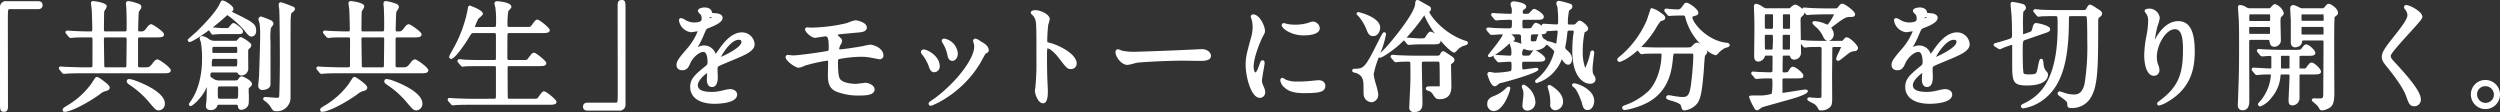 <svg id="グループ_6256" data-name="グループ 6256" xmlns="http://www.w3.org/2000/svg" xmlns:xlink="http://www.w3.org/1999/xlink" width="689.838" height="30.916" viewBox="0 0 689.838 30.916">
  <rect x="0" y="0" width="689.838" height="30.916" fill="#333333" stroke="none"/>
  <defs>
    <clipPath id="clip-path">
      <rect id="長方形_3427" data-name="長方形 3427" width="689.838" height="30.916" fill="none"/>
    </clipPath>
  </defs>
  <g id="グループ_6255" data-name="グループ 6255" clip-path="url(#clip-path)">
    <path id="パス_336981" data-name="パス 336981" d="M10.438.325H1.8A1.611,1.611,0,0,0,0,2.062V28.3c0,1.959,0,2.55,1.118,2.55C2.2,30.85,2.2,29.839,2.2,29.407c0-1.623-.008-6.316-.015-11.119C2.177,13.255,2.168,8.1,2.168,6.234c0-3.706.028-3.706.48-3.706h7.79c1.086,0,1.314-.608,1.314-1.118,0-.495-.228-1.085-1.314-1.085" fill="#fff"/>
    <path id="パス_336982" data-name="パス 336982" d="M37.1,22.15a6.857,6.857,0,0,0-1.463-.347.611.611,0,0,0-.661.629c0,.432.288.634.919,1.076a25.245,25.245,0,0,1,5.434,4.919c1.462,1.722,1.725,2.033,2.521,2.033a1.787,1.787,0,0,0,1.64-1.9c0-3.584-8.312-6.385-8.39-6.41" fill="#fff"/>
    <path id="パス_336983" data-name="パス 336983" d="M29.369,22.959c-.021-.019-2.115-1.78-2.674-1.733a.938.938,0,0,0-.6.518c-.193.27-.43.639-.627.947-.136.212-.252.394-.319.487a22.52,22.52,0,0,1-5.975,5.561c-1.71,1.019-1.89,1.125-1.89,1.614a.475.475,0,0,0,.531.5c1.811,0,6.627-2.583,9.819-4.9a3.519,3.519,0,0,1,1.418-.781l.113-.031c.468-.131,1.109-.31,1.109-.978,0-.245-.153-.544-.9-1.2" fill="#fff"/>
    <path id="パス_336984" data-name="パス 336984" d="M43.461,16.393c-.428,0-.746.251-1.368,1.08-.792,1.1-1.127,1.1-2.119,1.1H38.539c-.4,0-.447-.123-.447-.61v-7.1c0-.428.089-.545.415-.545h4.6c1.207,0,2.161,0,2.161-.856,0-.716-3.147-2.781-3.5-2.781-.449,0-.79.28-1.4,1.141-.63.848-.928.848-1.471.848-.774,0-.774,0-.774-.415,0-.71.1-4.583.177-4.934a4.985,4.985,0,0,1,.269-.449c.316-.494.435-.7.435-.907,0-.745-.729-.943-1.065-1.034A11.012,11.012,0,0,0,35.378.293c-.1,0-.628.035-.628.726,0,.093.028.354.056.6.02.18.041.35.043.431.031.612.1,3.051.1,3.4,0,2.5-.021,2.879-.027,2.932a.391.391,0,0,1-.42.285h-5.41c-.356,0-.414-.095-.414-.675,0-.831.036-4.516.08-4.807A3.917,3.917,0,0,1,29,2.742a2.373,2.373,0,0,0,.453-1.006c0-1.085-3.687-1.443-3.724-1.443A.572.572,0,0,0,25.1.921c0,.109.067.654.2,1.606.063.623.161,4.562.161,5.467,0,.6-.046.675-.414.675h-.815c-.932,0-2.881-.067-4.172-.13-.114,0-.437-.026-.749-.05s-.619-.048-.718-.048a.478.478,0,0,0-.53.466.557.557,0,0,0,.172.386l.7.846.083.087a.661.661,0,0,0,.519.254c.055,0,.221-.017.387-.035.125-.015.251-.029.342-.033.6-.066,1.771-.095,3.8-.095h.979c.407,0,.478.1.478.676,0,4.152-.01,6.973-.011,7.11a.393.393,0,0,0-.02.1c-.013.23-.088.372-.416.372H22.635c-.931,0-2.618-.062-3.735-.1l-.731-.026c-.113,0-.428-.026-.731-.05s-.6-.048-.7-.048a.467.467,0,0,0-.5.466.681.681,0,0,0,.223.482l.619.75c.006.007.077.082.084.088a.661.661,0,0,0,.518.253c.054,0,.22-.017.387-.035.125-.015.251-.029.333-.032,1.124-.1,3.341-.1,4.071-.1h22.49c1.207,0,2.16,0,2.16-.856,0-.735-3.154-2.976-3.66-2.976M29.088,10.317H34.5c.385,0,.447.095.447.676,0,.533-.016,2.032-.033,3.494-.016,1.395-.032,2.758-.032,3.22,0,.84-.072.87-.415.87H29.186c-.364,0-.414-.116-.414-.545,0-.145-.014-1-.031-2.074-.029-1.831-.067-4.312-.067-5.031,0-.519.061-.61.414-.61" fill="#fff"/>
    <path id="パス_336985" data-name="パス 336985" d="M66.738,21.054c-.439,0-.735.372-.984.766-.222.333-.32.375-.873.375h-4.27a2.931,2.931,0,0,1-1.262-.2c-1.3-.776-1.3-.808-1.3-1.058,0-.936.142-.936.675-.936h6.257a1.045,1.045,0,0,1,.544.077c.3.471.5.739,1.054.739a1.9,1.9,0,0,0,1.932-1.836c0-.23-.005-.682-.01-1.23-.013-1.234-.034-3.441,0-4.037l.1-.105a4.591,4.591,0,0,1,.382-.375,1.144,1.144,0,0,0,.377-.8c0-.7-2.611-2.194-2.91-2.194s-.543.255-.988.8a1.513,1.513,0,0,0-.11.14,1.328,1.328,0,0,1-.628.074H59.308a2.729,2.729,0,0,1-1.874-.622,3.791,3.791,0,0,0-1.678-.681c-.63,0-.662.469-.662.562a3.138,3.138,0,0,0,.223.818c.051.148.1.28.114.346a26.769,26.769,0,0,1,.315,4.963c0,1.547-.211,6.911-2.925,10.983-.23.329-.626.921-.626.921a.394.394,0,0,0-.067.221.477.477,0,0,0,.466.5c.569,0,2.753-2.057,3.9-4.088.082-.151.279-.58.485-1.033.02-.041.039-.085.06-.13,0,.168.006.361.006.581q0,1.807-.065,2.966c0,.127-.043.477-.082.815-.042.354-.081.7-.081.815,0,.978.715,1.183,1.314,1.183A1.773,1.773,0,0,0,60,29.072c.067-.16.074-.177.674-.177h4.335c.583,0,.6.133.616.293.062.467.147,1.108.98,1.108a2.249,2.249,0,0,0,1.734-.96c.33-.491.33-.791.33-3.122l-.006-.137a10.637,10.637,0,0,1-.018-1.734,6.085,6.085,0,0,1,.513-.45.924.924,0,0,0,.357-.744c0-1-2.565-2.095-2.78-2.095m-1.019,3.757c0,2.436,0,2.436-.707,2.436H60.774c-.674,0-.674,0-.674-1.849,0-1.555,0-1.555.674-1.555h4.27c.675,0,.675,0,.675.968m-6.607-8.563h5.866c.481,0,.481.048.481.513a5.243,5.243,0,0,1-.1,1.515c-.016.013-.088.04-.386.04H58.916c-.479,0-.479-.017-.479-.317,0-1.751.117-1.751.675-1.751m5.8-1.647h-5.8c-.512,0-.512,0-.512-.447,0-1.23,0-1.23.512-1.23h5.866a3.132,3.132,0,0,1,.422.017,4.216,4.216,0,0,1,.059,1.05c0,.61,0,.61-.545.61" fill="#fff"/>
    <path id="パス_336986" data-name="パス 336986" d="M74.634,23.382c.023-.263.017-4.279.007-9.106l0-2.7a20.537,20.537,0,0,1,.094-3.812,3.505,3.505,0,0,1,.208-.293c.356-.483.513-.718.513-.946a1.186,1.186,0,0,0-.614-.879,23.06,23.06,0,0,0-2.786-1.086.711.711,0,0,0-.71.607c-.07.172-.027.307.266,1.224a21.579,21.579,0,0,1,.174,3.23c0,2.248-.121,5.883-.218,8.8l-.075,2.246c0,.2-.052.782-.106,1.387-.062.706-.122,1.373-.122,1.644a1.058,1.058,0,0,0,1.184,1.117c1,0,2.111-.452,2.19-1.439" fill="#fff"/>
    <path id="パス_336987" data-name="パス 336987" d="M64.944,3.732c-.511-.253-.807-.415-.979-.519A.889.889,0,0,0,64.4,2.42c0-.892-2.485-2.291-2.909-2.291S60.954.373,60.7.9l-.126.266c-1.126,2.345-4.7,5.968-6.18,7.419-.188.188-.864.782-1.458,1.3-1.137,1-1.137,1-1.137,1.2a.527.527,0,0,0,.563.5c.479,0,2.7-1.315,5.309-3.247.017.03.038.063.06.1l.536.814a.613.613,0,0,0,.516.312,2.665,2.665,0,0,0,.471-.07C59.674,9.463,60.7,9.4,61.1,9.4h4.3c1.125,0,1.639,0,1.639-.76,0-.8-2.241-2.29-2.584-2.29-.3,0-.536.251-1.092.916-.136.161-.321.383-.415.472a4.513,4.513,0,0,1-.514.013H61.393c-.282,0-1.248-.076-2.024-.136-.242-.02-.473-.037-.671-.052,1.231-.952,2.511-2.014,3.707-3.118.248-.217.319-.26.356-.269a29.119,29.119,0,0,1,4.507,4.025c1.28,1.661,1.6,1.882,2.175,1.882.464,0,1.248-.352,1.248-1.67a3.226,3.226,0,0,0-.071-.592c-.2-1.11-.706-1.708-5.676-4.094" fill="#fff"/>
    <path id="パス_336988" data-name="パス 336988" d="M80.28,1.607A24.587,24.587,0,0,0,77.527.619a.587.587,0,0,0-.553.319c-.108.216-.074.549.031,1.258a4.543,4.543,0,0,1,.057.469c.129,3.2.162,10.854.162,14.455,0,4.085-.131,9.063-.192,9.475-.026.242-.072.391-.679.391-.321,0-1.7-.113-2.437-.174-.383-.031-.66-.054-.692-.054-.578,0-.6.448-.6.5,0,.329.205.458.592.706a5.692,5.692,0,0,1,1.548,1.68c.488.834.695,1.046,1.453,1.046a3.744,3.744,0,0,0,3.954-3.758V13.73c0-2.222,0-7.424.033-8.441,0-.271.129-1.479.154-1.6a2.724,2.724,0,0,1,.271-.233c.463-.378.749-.626.749-.943,0-.517-.313-.63-1.1-.911" fill="#fff"/>
    <path id="パス_336989" data-name="パス 336989" d="M114.525,16.393c-.427,0-.745.251-1.368,1.08-.792,1.1-1.126,1.1-2.118,1.1H109.6c-.4,0-.446-.123-.446-.61v-7.1c0-.428.089-.545.414-.545h4.6c1.207,0,2.16,0,2.16-.856,0-.716-3.146-2.781-3.5-2.781-.45,0-.791.28-1.4,1.141-.63.848-.928.848-1.471.848-.774,0-.774,0-.774-.415,0-.725.1-4.573.178-4.934a4.928,4.928,0,0,1,.268-.449c.316-.494.435-.7.435-.907,0-.745-.729-.943-1.065-1.034a10.987,10.987,0,0,0-2.562-.637c-.1,0-.629.035-.629.726,0,.093.028.354.056.6.02.18.041.35.043.432.031.593.1,3.038.1,3.4,0,2.506-.02,2.881-.026,2.931a.392.392,0,0,1-.421.286h-5.41c-.356,0-.414-.095-.414-.675,0-.9.038-4.525.08-4.807a3.916,3.916,0,0,1,.248-.445,2.38,2.38,0,0,0,.454-1.006c0-1.085-3.688-1.443-3.725-1.443a.572.572,0,0,0-.628.628c0,.19.2,1.605.2,1.6.063.636.16,4.57.16,5.469,0,.6-.046.675-.414.675H95.3c-.933,0-2.882-.067-4.172-.13-.115,0-.44-.026-.752-.05s-.617-.048-.715-.048a.478.478,0,0,0-.531.466.554.554,0,0,0,.174.387l.7.845c0,.007.074.078.081.085a.664.664,0,0,0,.521.256c.055,0,.221-.017.386-.035.126-.015.251-.029.342-.033.6-.066,1.772-.095,3.8-.095h.979c.408,0,.479.1.479.676,0,4.152-.01,6.973-.011,7.11a.385.385,0,0,0-.02.1c-.013.23-.088.373-.416.373H93.7c-.931,0-2.617-.062-3.733-.1l-.732-.026c-.113,0-.429-.026-.732-.05s-.6-.048-.7-.048a.467.467,0,0,0-.5.466.687.687,0,0,0,.222.482l.619.75c.006.007.076.081.083.087a.663.663,0,0,0,.52.254c.054,0,.22-.017.386-.035.125-.015.251-.029.333-.032,1.123-.1,3.265-.1,4.072-.1h22.489c1.207,0,2.16,0,2.16-.856,0-.735-3.154-2.976-3.66-2.976m-14.373-6.076h5.41c.385,0,.447.095.447.676,0,.533-.016,2.032-.033,3.494-.015,1.395-.031,2.758-.031,3.22,0,.84-.072.87-.415.87h-5.28c-.364,0-.414-.116-.414-.545,0-.145-.014-1-.031-2.074-.029-1.831-.067-4.312-.067-5.031,0-.519.061-.61.414-.61" fill="#fff"/>
    <path id="パス_336990" data-name="パス 336990" d="M108.166,22.15A6.887,6.887,0,0,0,106.7,21.8a.611.611,0,0,0-.66.629c0,.433.289.635.919,1.076a25.277,25.277,0,0,1,5.434,4.919c1.462,1.722,1.725,2.033,2.521,2.033a1.787,1.787,0,0,0,1.64-1.9c0-3.584-8.312-6.385-8.391-6.41" fill="#fff"/>
    <path id="パス_336991" data-name="パス 336991" d="M100.438,22.962c-.021-.018-2.1-1.774-2.679-1.736a.926.926,0,0,0-.6.518c-.2.274-.441.653-.639.964-.133.2-.244.38-.307.47a22.547,22.547,0,0,1-5.976,5.56c-1.71,1.02-1.89,1.126-1.89,1.615a.475.475,0,0,0,.532.5c1.81,0,6.626-2.583,9.817-4.9a3.513,3.513,0,0,1,1.418-.781c.007,0,.108-.03.116-.031.467-.131,1.109-.311,1.109-.978,0-.245-.153-.543-.9-1.2" fill="#fff"/>
    <path id="パス_336992" data-name="パス 336992" d="M150.189,25.194c-.476,0-.634.216-1.509,1.412l-.177.245c-.3.4-.3.4-1.769.4H140.77c-.588,0-.616-.107-.646-.2-.03-.345-.061-7.041-.061-8.1,0-.655,0-.708.643-.708h7.886c1.159,0,2.159,0,2.159-.824,0-.593-2.872-2.877-3.364-2.877s-.632.185-1.729,1.637c-.271.384-.271.384-1.76.384h-3.226c-.624,0-.675,0-.675-1,0-5.395.043-6.121.049-6.178.065-.225.16-.267.593-.267h8.931c1.141,0,2.128,0,2.128-.824,0-.593-2.872-2.877-3.367-2.877s-.634.187-1.685,1.624c-.3.4-.3.4-1.77.4h-4.2c-.642,0-.642-.032-.642-.838a21.641,21.641,0,0,1,.23-3.536c.038-.052.125-.141.222-.245.433-.46.623-.687.623-.946,0-1.329-3.881-1.541-3.92-1.541-.722,0-.759.525-.759.629a3.82,3.82,0,0,0,.187.818c.037.135.072.25.076.269l.015.132a28.756,28.756,0,0,1,.179,3.637c0,1.621,0,1.621-.612,1.621h-4.822c-.144,0-.383,0-.416,0A14.138,14.138,0,0,1,132,5.164a4.465,4.465,0,0,1,.345-.3c.629-.523.9-.786.9-1.105,0-.972-3.556-2.226-3.592-2.226-.485,0-.542.555-.593,1.037a36.212,36.212,0,0,1-4.254,11.325c-.866,1.541-.866,1.683-.866,1.76a.554.554,0,0,0,.562.6c.967,0,3.652-3.82,4.875-5.867.756-1.271.756-1.271,1.545-1.271H136.3c.4,0,.506.091.545.448v6.387c0,.518,0,.611-.579.611h-3.616c-1.453,0-2.785-.029-4.41-.094-.231-.032-1.237-.134-1.49-.134a.493.493,0,0,0-.53.5.558.558,0,0,0,.154.36c0,.007.069.091.075.1l.647.746a.732.732,0,0,0,.6.369,4.264,4.264,0,0,0,.684-.1c.073,0,.188,0,.36-.011.515-.018,1.582-.055,3.747-.055H136.3c.545,0,.545.23.545.382v7.856c0,.772-.116.772-.676.772H129.95c-1.313,0-2.467-.048-3.8-.1l-.661-.027c-.113,0-.429-.026-.733-.051s-.6-.048-.7-.048c-.49,0-.529.357-.529.466a.7.7,0,0,0,.229.492l.632.725a.727.727,0,0,0,.582.358c.073,0,.238-.018.4-.036.128-.014.258-.03.359-.033.26-.028,1.178-.095,4.062-.095h21.642c1.142,0,2.127,0,2.127-.824,0-.593-2.873-2.877-3.366-2.877M126.7,16.945Z" fill="#fff"/>
    <path id="パス_336993" data-name="パス 336993" d="M171.512,0c-1.086,0-1.086,1.012-1.086,1.443,0,1.623.009,6.317.017,11.12.007,5.033.016,10.185.016,12.053,0,3.707-.026,3.707-.479,3.707h-7.79c-1.085,0-1.313.608-1.313,1.117s.228,1.085,1.313,1.085h8.636a1.6,1.6,0,0,0,1.77-1.737V2.551C172.6.592,172.6,0,171.512,0" fill="#fff"/>
    <path id="パス_336994" data-name="パス 336994" d="M204.76,8.93c-3.034,0-5.271,3.121-6.368,4.653-.117.187-.591.849-.922,1.28l-.035-.087a3.339,3.339,0,0,0-3.138-2.228,3.461,3.461,0,0,0-1.433.3c-.091.041-.207.088-.323.133a25.119,25.119,0,0,0,1.7-3.422c.68-1.573.687-1.576,1.1-1.739,1.711-.669,4.055-1.586,4.055-2.917,0-1.023-1.489-1.245-1.834-1.245h0a8.951,8.951,0,0,1-1.083-.118.43.43,0,0,1-.015-.107c-.076-.835-.885-1.375-2.061-1.375-.489,0-1.834.219-1.834.922,0,.275.224.518.622.922.1.1.186.185.209.213a2.206,2.206,0,0,1,.212.951c0,.557,0,1.132-2.272,1.132a4.811,4.811,0,0,1-1.973-.544c-.047-.024-.134-.074-.242-.135a3.033,3.033,0,0,0-1.175-.527.572.572,0,0,0-.6.629,3.842,3.842,0,0,0,3.3,3.268,8.887,8.887,0,0,0,1-.131c.29-.046.636-.1.868-.118a17.085,17.085,0,0,1-2.624,4.411l-.109.127c-2.205,2.56-3.118,3.62-3.118,4.73,0,.937.6,1.475,1.639,1.475,1.316,0,1.765-1.017,2.127-1.838.8-1.839,2.58-3.214,3.642-3.214,1.012,0,1.164,1.812,1.164,2.892a1,1,0,0,1-.341.83c-2.963,2.4-4.45,3.6-4.45,5.917,0,2.924,2.513,4.67,6.723,4.67,1.041,0,6.235-.123,6.235-2.552,0-.99-1.005-1.508-2-1.508a14.474,14.474,0,0,0-2,.378c-.452.1-.851.189-1.041.216a9.659,9.659,0,0,1-2.007.188c-2.525,0-3.805-.621-3.805-1.848,0-1.355,1.934-2.94,2.582-3.372l-.007.114c-.027.47-.085,1.443-.085,1.694,0,1.291.529,2.062,1.412,2.062.733,0,1.606-.482,1.606-2.78,0-.148-.017-.571-.033-.993s-.032-.818-.032-.962c0-.659.032-.821.362-1.027.382-.234,2.351-1.045,3.655-1.583.615-.253,1.133-.467,1.382-.576l.172-.075c2.186-.951,4.664-2.029,4.664-3.779a3.475,3.475,0,0,0-3.465-3.3m-.912,2.04c.491,0,.74.195.74.577,0,1.45-4.055,3.471-5.661,4.155.661-1.334,2.91-4.732,4.921-4.732M195.76,5.061a1.017,1.017,0,0,1,.135-.349,2.991,2.991,0,0,1,.582.063,5.4,5.4,0,0,1-.717.286" fill="#fff"/>
    <path id="パス_336995" data-name="パス 336995" d="M240.162,12.319a11.681,11.681,0,0,0-1.671.313l-.4.086c-.958.192-5.4.9-6.246.9-.284,0-.284-.062-.284-.186a3.976,3.976,0,0,1,.179-.639,4.03,4.03,0,0,1,.2-.418,2.909,2.909,0,0,0,.432-1.094c0-.419-.236-.635-.661-1.028l-.127-.119a2.728,2.728,0,0,1-.453-.524c.014-.017.064-.072.064-.072.235-.074,1.982-.236,4.4-.458l1.134-.106c.978-.077,2.455-.193,2.455-1.377,0-1.517-2.843-2-3.1-2a7.551,7.551,0,0,0-1.764.528c-.378.138-.715.262-.861.3l-.224.05a44.988,44.988,0,0,1-9.763,1.147c-.043,0-.127-.013-.223-.025a2.139,2.139,0,0,0-.594-.04.535.535,0,0,0-.5.53c0,.877,1.873,2.357,2.747,2.357.036,0,.375-.05.82-.12.667-.107,1.909-.3,2.114-.3.775,0,.838,1.5.838,3.315,0,.645-.1.667-.493.749-1.608.321-7.9,1.2-9.341,1.2-.118,0-.471-.037-.795-.071-.308-.032-.592-.06-.672-.06a.584.584,0,0,0-.6.6c0,1.051,2.7,2.943,3.627,2.943a6.008,6.008,0,0,0,1.55-.512l.246-.1a43.845,43.845,0,0,1,6.026-1.346c.225,0,.284,0,.284.414,0,.372-.029,1.774-.048,2.69-.009.452-.017.788-.017.831,0,2.305.4,3.8,2.43,4.638a16.721,16.721,0,0,0,6.38,1.042c1.221,0,4.083,0,4.083-1.672,0-1.137-1.611-1.835-2.487-1.835-.2,0-.652.056-1.371.147-.551.069-1.175.147-1.366.147-.785,0-3.228-.2-4.117-1.121-.322-.322-.763-.763-.763-4.768,0-.65.05-.862.218-.939a33.61,33.61,0,0,1,6.03-.649,14.935,14.935,0,0,1,2.7.221c.141.024.482.09.866.164,1.249.243,1.562.3,1.677.3a1.013,1.013,0,0,0,1.053-.986c0-2.248-2.986-3.041-3.627-3.041" fill="#fff"/>
    <path id="パス_336996" data-name="パス 336996" d="M260.246,12.116a9.874,9.874,0,0,1,1.169,2.987c.089.509.3,1.7,1.372,1.7.846,0,1.508-.906,1.508-2.062a4.524,4.524,0,0,0-3.647-4.076.743.743,0,0,0-.6.145.538.538,0,0,0-.2.41,1.7,1.7,0,0,0,.322.756Z" fill="#fff"/>
    <path id="パス_336997" data-name="パス 336997" d="M257.8,19.933a1.58,1.58,0,0,0,1.508-1.639c0-2.9-3.471-4.637-4.377-4.637a.734.734,0,0,0-.824.693,1.19,1.19,0,0,0,.315.673,11.328,11.328,0,0,1,1.834,3.2c.23.722.545,1.712,1.544,1.712" fill="#fff"/>
    <path id="パス_336998" data-name="パス 336998" d="M270.809,11.526c-.052-.029-.143-.089-.256-.162a3.487,3.487,0,0,0-1.41-.707.623.623,0,0,0-.629.629,1.246,1.246,0,0,0,.071.358.387.387,0,0,0,.026.088,2.887,2.887,0,0,1,.2,1.248c0,2.8-4.052,8.916-10.6,13.928-.083.063-.267.189-.487.339-1.325.9-1.493,1.055-1.493,1.345a.611.611,0,0,0,.6.6c.448,0,8.523-3.257,13.606-11.7.077-.125.229-.4.412-.738.317-.58.976-1.785,1.113-1.929l.2-.118c.408-.235.677-.39.677-.847,0-1.227-1.565-2.1-2.025-2.334" fill="#fff"/>
    <path id="パス_336999" data-name="パス 336999" d="M289.742,11.843c-.77-.187-.77-.187-.77-.654a42.149,42.149,0,0,1,.285-4.439,5.769,5.769,0,0,0,.4-1.461c0-1.36-2.6-2.486-3.921-2.486-.563,0-1.249.113-1.309.648a.385.385,0,0,0,.04.224l.065.131a.392.392,0,0,0,.084.113,3.228,3.228,0,0,1,1.007,1.348c.365.974.365,2.146.365,11.266a66.838,66.838,0,0,1-.293,7.556c0,.069-.032.243-.06.417-.038.231-.071.461-.071.534,0,.891.875,3.464,2.227,3.464s1.345-2.359,1.345-3.366c0-.5-.034-1.326-.067-1.68-.127-2.867-.161-4.608-.161-8.1A12.353,12.353,0,0,1,289,13.35c.777.039,2.169,1.347,3.127,2.613,2.2,2.857,2.38,3.09,3.388,3.09a1.505,1.505,0,0,0,1.574-1.542c0-2.759-5.326-5.2-7.346-5.668" fill="#fff"/>
    <path id="パス_337000" data-name="パス 337000" d="M331.471,13.559c-.084,0-.216.008-.354.017s-.279.016-.384.016c-4.745.26-16.117.684-17.188.684a15.751,15.751,0,0,1-3.893-.285c-.069-.017-.213-.078-.372-.141a2.682,2.682,0,0,0-.82-.259.718.718,0,0,0-.661.791c0,1.3,1.631,3.53,3.3,3.53a10.513,10.513,0,0,0,1.76-.383c.376-.1.706-.186.865-.212.675-.141,8.027-.578,12.661-.578.314,0,1.231.014,2.183.03,1.025.018,2.089.035,2.478.035,1.085,0,3.106,0,3.106-1.411,0-.476-.494-1.834-2.682-1.834" fill="#fff"/>
    <path id="パス_337001" data-name="パス 337001" d="M359.767,9.764c1.325,0,4.409-.195,4.409-2a2.008,2.008,0,0,0-1.73-1.8c-.422-.04-.6.024-1.575.38a12.7,12.7,0,0,1-3.451.466,10.708,10.708,0,0,1-2.127-.185c-.188-.044-.37-.093-.521-.135a1.987,1.987,0,0,0-.481-.1.571.571,0,0,0-.628.563c0,.812,2.433,2.813,6.1,2.813" fill="#fff"/>
    <path id="パス_337002" data-name="パス 337002" d="M363.809,22.13c-.069,0-.72.061-1.4.125-.624.06-1.275.121-1.516.139a27.089,27.089,0,0,1-2.787.094,7.737,7.737,0,0,1-3.307-.51c-.039-.021-.109-.069-.191-.123-.4-.267-.583-.376-.772-.376-.057,0-.563.02-.563.725a3.122,3.122,0,0,0,1.135,1.92c.771.735,2.078,1.577,5.36,1.577,4.385,0,5.941-.311,5.941-2.062,0-.561-.4-1.509-1.9-1.509" fill="#fff"/>
    <path id="パス_337003" data-name="パス 337003" d="M348.648,23.8a5.129,5.129,0,0,1-.443-1.432c0-.431.274-2.024.475-3.187s.275-1.6.275-1.767c0-.733-.431-.791-.563-.791-.453,0-.6.431-.834,1.081-.619,1.745-.9,2.277-1.187,2.277-.109,0-.448-.569-.448-1.556,0-2.861,2.141-7.606,2.459-8.214.626-1.12.67-1.23.67-1.694,0-1.279-1.449-4.54-3.267-4.54a.612.612,0,0,0-.662.563,1.9,1.9,0,0,0,.173.6l.043.115a7.591,7.591,0,0,1,.305,2.188,11,11,0,0,1-.559,3.359c-1.1,4.047-1.364,5.008-1.364,7.135,0,3.2,1.489,9.07,3.921,9.07a1.494,1.494,0,0,0,1.476-1.509,3.794,3.794,0,0,0-.42-1.581Z" fill="#fff"/>
    <path id="パス_337004" data-name="パス 337004" d="M404.037,11.137c-6.192-2.173-9.557-7.256-9.641-7.8,0-.078.016-.106.1-.169.015-.011.029-.024.043-.036a.856.856,0,0,0,.312-.675c0-.541-.314-.7-.99-1.036-.144-.079-.482-.272-.854-.486-.566-.323-1.211-.692-1.366-.766A.914.914,0,0,0,391.126,0c-.558,0-.6.568-.627,1.034-.111,2.6-6.067,9.813-8.129,12.12l-.227.226c-.577.571-.974.967-1.246,1.249A25.935,25.935,0,0,0,382.466,9.4a.505.505,0,0,0-.5-.5c-.256,0-.4,0-1.5,2.209-3.8,7.568-4.053,7.862-6.748,7.862a.534.534,0,0,0-.6.531c0,.411.431.5.929.61.1.021.191.039.223.05,1.977.872,1.977,2.036,1.977,4.588,0,1.42,0,1.848.462,2.541a2.376,2.376,0,0,0,1.764.923,2.053,2.053,0,0,0,1.835-2.194,15.612,15.612,0,0,0-.613-2.675,19.763,19.763,0,0,1-.659-2.833,26.136,26.136,0,0,1,1.427-4.7.518.518,0,0,0,.323.109c.15,0,.461,0,2.178-1.143a28.592,28.592,0,0,0,4.439-3.67,1.861,1.861,0,0,0,.148.2l.645.778a.8.8,0,0,0,.577.313c.054,0,.22-.018.385-.035.126-.015.251-.03.329-.032.806-.061,1.769-.1,2.642-.1h3.228c1.234,0,2.127,0,2.127-.889a.684.684,0,0,0-.028-.182c1.724,2.006,3.3,3.353,3.735,3.353.3,0,.568-.261,1.1-.855a3.361,3.361,0,0,1,.237-.253,4.341,4.341,0,0,1,1.713-.866c.45-.137.805-.247.805-.709,0-.364-.217-.436-1.016-.7m-9.227-2.4c-.476,0-.743.307-1.415,1.363-.308.495-.308.495-1.877.495-.248,0-.974-.053-1.72-.107-.652-.048-1.276-.094-1.674-.112a53.278,53.278,0,0,0,4.793-5.99c.039-.048.093-.116.086-.173a.829.829,0,0,1,.07.159,24.877,24.877,0,0,0,2.992,5.053,2.647,2.647,0,0,0-1.255-.688" fill="#fff"/>
    <path id="パス_337005" data-name="パス 337005" d="M374.79,4.422l.068.059a12.637,12.637,0,0,1,2.235,3.759c.321.806.684,1.719,1.78,1.719,1.6,0,1.965-1.721,1.965-2.323,0-2.97-5.979-4.312-6.039-4.312a.522.522,0,0,0-.466.466c0,.228.162.371.457.632" fill="#fff"/>
    <path id="パス_337006" data-name="パス 337006" d="M400.35,15.389c-1.657-1.139-1.819-1.244-2.149-1.244-.414,0-.637.412-.864.91a.762.762,0,0,1-.7.3h-6.485c-1.484,0-2.865-.06-4.329-.124l-.137-.006c-.09,0-.359-.022-.639-.044-.329-.026-.673-.054-.8-.054a.484.484,0,0,0-.53.465.525.525,0,0,0,.119.332c.016.022.038.052.11.159l.634.728a.741.741,0,0,0,.613.355,7.859,7.859,0,0,0,.928-.1c.81-.033,1.749-.065,2.56-.065a.5.5,0,0,1,.457.209c.026.168.055,1.415.055,4.41,0,.9-.171,4.529-.263,6.476-.037.8-.063,1.356-.063,1.411a1.205,1.205,0,0,0,1.312,1.411c2.324,0,2.324-1.618,2.324-2.584,0-.588-.035-2.582-.072-4.727-.044-2.495-.091-5.2-.091-6.126,0-.3.038-.48.577-.48h3.814c.316,0,.461,0,.48.531.065,1.393.065,4.461.065,6.109a.98.98,0,0,0,.008.157.522.522,0,0,1-.228.03h-2.477c-.429,0-1.15,0-1.15.563,0,.44.339.554.74.69a1.9,1.9,0,0,1,1.189.938c.782,1.141.924,1.347,1.894,1.347,3.236,0,3.236-2.659,3.236-3.66,0-.507-.031-2.051-.058-3.426-.021-1.1-.04-2.082-.04-2.343,0-.17,0-.2.219-.378.389-.285.726-.531.726-.958,0-.565-.271-.742-.988-1.21" fill="#fff"/>
    <path id="パス_337007" data-name="パス 337007" d="M428.194,23.717l-.3.28.234-.325h0a.9.9,0,0,0-.734-.2.547.547,0,0,0-.235.142l0,0c-.194.2-.124.418-.027.728l.069.226a11.823,11.823,0,0,1,.557,4.284,1.43,1.43,0,0,0,1.378,1.573A2.315,2.315,0,0,0,431.3,28.1c0-2.16-1.793-3.448-3.1-4.387" fill="#fff"/>
    <path id="パス_337008" data-name="パス 337008" d="M434.968,23.092c-.477-.123-.941-.186-1.13.16h0a.471.471,0,0,0-.056.251c.017.19.144.354.416.536.665.431,1.49,1.973,2.208,4.126l.379-.127-.347.236c.383,1.345.6,2.088,1.629,2.088,1.337,0,1.835-1.546,1.835-2.52,0-2.853-3.655-4.425-4.935-4.751" fill="#fff"/>
    <path id="パス_337009" data-name="パス 337009" d="M439.446,18.815c0-.471.249-2.517.369-3.5.053-.438.088-.741.088-.77,0-.6-.415-.628-.5-.628a.658.658,0,0,0-.588.614,18.334,18.334,0,0,1-1.391,4.218,12.289,12.289,0,0,1-.685-4.432,25.718,25.718,0,0,1,.505-5.384,3.453,3.453,0,0,0,.521-.312.866.866,0,0,0,.474-.725c0-.768-1.76-2.193-2.325-2.193-.38,0-.52.157-1.112.817a1.056,1.056,0,0,1-.81.259h-.978c-.254,0-.382-.117-.382-.349a15.73,15.73,0,0,1,.336-3.495c.075-.071.442-.352.59-.459a.908.908,0,0,0,.313-.674c0-.626-.36-.727-1.607-1.073l-.174-.044a14.2,14.2,0,0,0-1.976-.458.667.667,0,0,0-.663.727,2.928,2.928,0,0,0,.22.783c.04.116.075.215.079.221a34,34,0,0,1,.192,4.374.449.449,0,0,1-.415.414c-.282,0-1.076-.052-1.845-.1-.745-.048-1.468-.094-1.708-.094a.475.475,0,0,0-.53.466.686.686,0,0,0,.008.107,5.041,5.041,0,0,0-1.532-.834c-.516,0-.672.247-1.257,1.175-.2.345-.21.357-2,.357-.545,0-.577,0-.577-1.458,0-.8.021-.9.577-.9h3.2c1.234,0,2.127,0,2.127-.857,0-.916-2.311-2.16-2.617-2.16-.327,0-.63.3-1.2.948a3.491,3.491,0,0,1-.258.278c-.083.084-.143.143-1.314.143a.384.384,0,0,1-.414-.284c0-.73.088-.774.235-.848.175-.088.71-.356.71-.879,0-1.108-3.334-1.444-3.367-1.444-.885,0-.954.606-.954.791a3.886,3.886,0,0,0,.226.891l.1.322a8.909,8.909,0,0,1,.03.939c0,.379-.067.512-.447.512-.484,0-1.984-.069-2.881-.11l-.443-.02c-.114,0-.43-.026-.734-.05s-.6-.048-.7-.048a.466.466,0,0,0-.5.466.683.683,0,0,0,.222.482l.644.777a.8.8,0,0,0,.578.314c.054,0,.22-.018.385-.035.126-.015.251-.029.322-.031.582-.035,2.128-.1,3.007-.1.41,0,.578,0,.578.513,0,1.848,0,1.848-1.131,1.848-1.033,0-3.08-.062-4.172-.125-.222-.036-1.056-.1-1.239-.1a.476.476,0,0,0-.53.466c0,.2.068.289.228.49l.635.727a.726.726,0,0,0,.581.356c.1,0,.567-.03,1.107-.065.711-.045,1.552-.1,1.793-.1.061,0,.153.072.153.117-.022.294-.645,1.389-3.489,4.931-.553.688-.553.688-.553.842a.438.438,0,0,0,.247.381c.242.111.758-.058,1.456-.459a.485.485,0,0,0-.138.339.643.643,0,0,0,.234.465l.6.73a.771.771,0,0,0,.6.378c.115,0,.619-.03,1.193-.066.733-.044,1.583-.1,1.838-.1.384,0,.481.1.481,1,0,1.3-.027,1.417-.337,1.6a25.988,25.988,0,0,1-4.345.444,5.2,5.2,0,0,1-.548-.1,5.065,5.065,0,0,0-.792-.128.616.616,0,0,0-.66.595c0,.14.906,3.366,2,3.366.386,0,.615-.19.983-.522a1.662,1.662,0,0,1,.968-.434c1.792-.427,10.15-2.753,10.15-3.68,0-.322-.329-.466-.563-.466-.088,0-.38.039-1.492.192-.749.1-1.88.26-2.027.264-.343,0-.415-.056-.415-1.653,0-.408.151-.48.577-.48h3.684c1.188,0,2.126,0,2.126-.856,0-.67-2.042-2.072-2.729-2.293a3.968,3.968,0,0,0,2.35-.784,3.306,3.306,0,0,0,.74-.815l.013.009a15.3,15.3,0,0,1,2.007,1.721.485.485,0,0,1,.078.3A14.369,14.369,0,0,1,423.825,22a.582.582,0,0,0-.238.438.467.467,0,0,0,.5.465,10.4,10.4,0,0,0,5.037-3.442,10.284,10.284,0,0,0,1.788-3c.019-.048.034-.08.041-.1a.339.339,0,0,1,.029.032c.594.956,1.185,1.461,1.709,1.461.648,0,1.085-.62,1.085-1.541,0-1.3-.761-1.94-1.64-2.684a.84.84,0,0,1-.219-.608c0-.127.117-.736.18-1.062.053-.275.1-.515.109-.6.03-.194.1-.77.171-1.354s.141-1.161.171-1.361a.531.531,0,0,1,.469-.2h.782c.446,0,.446.133.446.252a9.608,9.608,0,0,1-.136,1.049l-.021.13a33.3,33.3,0,0,0-.233,4.2c0,7.133,3.079,9.037,4.9,9.037,1.036,0,1.508-.63,1.508-1.215a1.829,1.829,0,0,0-.408-1.123c-.33-.433-.406-.8-.406-1.941M417.016,9.47H419c.691,0,.709.507.709.512a16.926,16.926,0,0,0,.083,2.119,8.54,8.54,0,0,0-2.307-.682l.091-.051A.759.759,0,0,0,418,10.7c0-.33-.265-.674-.984-1.229m5.29,5.525c-.2.34-.455.356-.926.356H420.6c-.534,0-.577-.217-.577-.48a2.655,2.655,0,0,1,.087-.831c.013-.028.045-.08.083-.144.106-.181.189-.327.25-.448a4.3,4.3,0,0,0,2.471.454c.108,0,.212,0,.314,0-.272.1-.464.4-.92,1.1m1.782-4.376a3.527,3.527,0,0,1-.113.356c-.157.391-.173.432-.9.432-.673,0-.673-.1-.673-.479,0-1.323.062-1.458.673-1.458h1.478a3.3,3.3,0,0,0-.464,1.149m-8.7,2.369c.6-.525.952-.823,1.231-1.032,0,.028,0,.055,0,.08a3.851,3.851,0,0,0,.215.875,5.383,5.383,0,0,1,.151.538,6.96,6.96,0,0,1,.056,1.357c0,.479-.213.545-.446.545-.265,0-1.049-.046-1.854-.093-.871-.051-1.768-.1-2.09-.1a.627.627,0,0,0-.189.028,22.551,22.551,0,0,0,2.93-2.195m10.834-2.157a1.335,1.335,0,0,1-.7-1.011c-.018-.072,0-.065-.05-.117a.837.837,0,0,0-.147-.241c.847-.027,1.448-.165,1.448-.849,0-.013,0-.027,0-.041a.68.68,0,0,0,.155.018c.123,0,.628-.035,1.173-.073.612-.043,1.277-.09,1.467-.09a.278.278,0,0,1,.252.252c0,.268-.31,2.768-.382,3.209a.257.257,0,0,1-.119.13l-.342-.119a9.009,9.009,0,0,0-2.017-.589c-.029,0-.057,0-.085,0a1.41,1.41,0,0,0-.648-.482" fill="#fff"/>
    <path id="パス_337010" data-name="パス 337010" d="M416.578,23.979a.392.392,0,0,0-.25-.089,1.3,1.3,0,0,0-.629.3,9.225,9.225,0,0,1-3.229,2.2c-.829.318-2.083.8-2.083,2.166a1.887,1.887,0,0,0,1.705,2.095c2.367,0,3.882-3.786,4.291-4.947.517-1.472.368-1.592.2-1.73" fill="#fff"/>
    <path id="パス_337011" data-name="パス 337011" d="M420.667,23.421a.521.521,0,0,0-.612.064.38.38,0,0,0-.076.107.718.718,0,0,0-.01.5.493.493,0,0,0,.037.169,3.776,3.776,0,0,1,.354,1.95c0,.186-.065.8-.124,1.345-.07.652-.136,1.269-.136,1.523a1.324,1.324,0,0,0,1.41,1.443,2.282,2.282,0,0,0,2.161-2.486,5.886,5.886,0,0,0-3-4.618" fill="#fff"/>
    <path id="パス_337012" data-name="パス 337012" d="M476.448,11.8h-.005c-5.423-.545-9.45-5.607-9.45-7.032,0-.221.295-.285.351-.3.877-.228,1.279-.331,1.279-.974,0-1.015-2.671-2.747-3.237-2.747-.462,0-.6.2-1.309,1.189a1.276,1.276,0,0,1-1.037.67c-.205,0-1.564-.064-1.956-.1-.091,0-.357-.031-.623-.062-.3-.035-.609-.068-.713-.068a.478.478,0,0,0-.5.466.723.723,0,0,0,.189.482l.616.745a.7.7,0,0,0,.574.346c.055,0,.214-.016.371-.036.117-.014.233-.028.3-.03.679-.032,1.779-.064,2.588-.064h.554c.471,0,.471,0,.787,1.234a16.737,16.737,0,0,0,3.926,6.592,1.989,1.989,0,0,0-.867-.348c-.368,0-.734.237-1.3.843-.42.447-.464.493-1.86.493h-7.138c-1.453,0-2.784-.029-4.465-.1-.1,0-.359-.028-.626-.057a27.16,27.16,0,0,0,4-5.1,13.016,13.016,0,0,1,1.379-2.035c.682-.162,1.221-.289,1.221-.944,0-.284-.178-.663-1.461-1.507a6.5,6.5,0,0,0-2.231-1.1V2.249c-.3,0-.3,0-.731,1.322-.245.757-.615,1.9-.762,2.217a26.716,26.716,0,0,1-7.2,9.65l-.153.12c-.511.4-.684.538-.684.91a.57.57,0,0,0,.6.6c.537,0,2.6-1,4.992-3.143l.568.654a.736.736,0,0,0,.6.37,4.779,4.779,0,0,0,.706-.1c.557-.03,2.1-.065,3.336-.065h.976a1.6,1.6,0,0,1,.374.023.6.6,0,0,1,.042.3c0,3.068-1.117,7.5-3.569,9.986a18.265,18.265,0,0,1-6.261,3.844c-.637.213-1.023.341-1.023.8,0,.1.038.628.791.628a21.262,21.262,0,0,0,6.419-2.169c5.9-3.289,6.5-9.157,6.792-12.018a5.315,5.315,0,0,1,.23-1.362,1.616,1.616,0,0,1,.411-.031h4.4c.577,0,.577,0,.577.774,0,1.718-.341,5.543-.647,7.9-.451,3.3-1.268,3.3-2.505,3.3a12.811,12.811,0,0,1-1.694-.183l-.686-.1a8.354,8.354,0,0,0-1.205-.206c-.561,0-.76.321-.76.595,0,.535.636.707,1.365.907,1.293.373,2.569.786,2.725,1.387l.053.184c.217.767.317,1.117.951,1.117a5.267,5.267,0,0,0,3.665-2.144c.982-1.578,1.237-4.38,1.591-8.261.016-.188.041-.56.07-1.018.071-1.085.218-3.341.308-3.619.026-.043.086-.119.156-.209.332-.429.477-.639.477-.859a1.134,1.134,0,0,0-.168-.529,5.334,5.334,0,0,0,2.473,1.418c.371,0,.822-.623.825-.628a6.242,6.242,0,0,1,1.821-1.381c.841-.207,1.243-.375,1.243-.771,0-.5-.592-.659-.845-.659" fill="#fff"/>
    <path id="パス_337013" data-name="パス 337013" d="M509.589,10.3c-.358,0-.494.159-.824.543l-.139.161c-.2.242-.221.274-.667.274h-3.3a1.9,1.9,0,0,0,1.351-1.816,2.672,2.672,0,0,0-.336-1.188c-.024-.048-.085-.147-.159-.263-.059-.094-.168-.267-.228-.376.021-.016.055-.037.106-.07l.2-.15c3.081-2.318,3.635-2.735,4.907-2.735.738,0,1.377,0,1.377-.791S509,1.01,508.416,1.01c-.471,0-.629.194-1.292,1.01l-.083.1c-.136.154-.233.192-.809.192h-2.478c-1.9,0-3.578-.07-4.465-.13-.114,0-.43-.026-.733-.05s-.6-.048-.7-.048a.467.467,0,0,0-.527.414,4.159,4.159,0,0,0-1.885-1.229,2.023,2.023,0,0,0-1.2.651l-.105.091c-.312.269-.312.269-.613.269h-6.061c-.394,0-.409,0-1.062-.4l-.1-.061a4.238,4.238,0,0,0-1.708-.781c-.629,0-.629.6-.629.791,0,.089.01.335.018.569.008.2.015.382.016.458.1,2.5.1,2.778.1,5.426,0,.583-.017,2.2-.033,3.772-.016,1.51-.032,2.986-.032,3.5,0,1.339.856,1.443,1.117,1.443a2.074,2.074,0,0,0,1.844-1.44c.074-.21.079-.222.633-.222h.814c.626,0,.676.03.676.414,0,.057-.006.673-.012,1.375-.01.933-.021,2.016-.021,2.146,0,.649,0,.675-.87.675-.321,0-1.162-.03-1.918-.056-.626-.022-1.194-.039-1.309-.036-.221-.036-1.055-.1-1.239-.1a.476.476,0,0,0-.53.466.6.6,0,0,0,.188.4l.652.749a.726.726,0,0,0,.635.424c.055,0,.22-.016.386-.035.126-.014.252-.029.344-.033.282-.031,1.312-.095,2.692-.095.867,0,.937,0,.937.611a16.5,16.5,0,0,1-.179,3.637,10.9,10.9,0,0,1-3.625.46c-2.518,0-2.617,0-2.617.465a15.81,15.81,0,0,0,1.464,3.052.8.8,0,0,0,.762.575c.234,0,.473-.156,1.073-.624l.211-.166c.222-.1,2.356-.69,4.238-1.215,2.16-.6,4.394-1.224,5.119-1.466.033-.009,3.35-1.008,3.35-1.753,0-.149-.069-.5-.694-.5-.268,0-1.2.146-2.693.382-1.4.222-3.149.5-3.589.541a2.082,2.082,0,0,1-.031-.457V22.107c0-.431.082-.48.806-.48h2.868c1.608,0,2.094,0,2.094-.759,0-.786-2.228-2.453-2.843-2.453-.577,0-.835.457-1.254,1.2-.2.316-.457.366-1.192.366-.447,0-.447-.1-.447-.513,0-2.7.044-3.856.076-4.013.04-.117.383-.117.567-.117h.716c.607,0,.677.033.746.228a1.019,1.019,0,0,0,1.047.881,1.858,1.858,0,0,0,1.933-1.9c0-.439-.011-1.373-.025-2.47l.563.683a.725.725,0,0,0,.594.362,4.194,4.194,0,0,0,.715-.1c.8-.063,2.341-.063,3.261-.063.505,0,.577.13.577.61,0,.924-.011,4.957-.021,8.256-.006,2.282-.012,4.213-.014,4.578-.024.617-.024.617-.934.617-.446,0-.957-.031-1.432-.065-.065,0-.237-.023-.408-.045-.217-.027-.434-.052-.506-.052-.583,0-.629.381-.629.5,0,.329.252.486,1.425,1.078.209.1.385.192.457.237a3.084,3.084,0,0,1,1.127,1.372.712.712,0,0,0,.716.418,3.335,3.335,0,0,0,2.094-.545c.945-.559,1.045-1.289,1.045-2.821,0-.585-.013-2.558-.023-4.061-.006-.923-.011-1.669-.011-1.806,0-.619.018-2.316.035-3.962.016-1.56.032-3.076.032-3.6,0-.68,0-.707.74-.707h1.688c-.134.356-.448,1.041-.671,1.529a6.65,6.65,0,0,0-.7,1.754.529.529,0,0,0,.563.53c.265,0,.6-.23,2.015-1.363.317-.254.589-.474.714-.561a3.2,3.2,0,0,1,1.892-.753.911.911,0,0,0,.864-.885c0-.654-2.241-2.91-3.1-2.91M493.935,7.473c0,.479,0,.479-.675.479h-.619c-.676,0-.676,0-.676-.511V4.409c0-.479,0-.479.676-.479h.619c.675,0,.675,0,.675.479Zm-2.035,2.64c0-.5.013-.512.707-.512h.619c.669,0,.709,0,.709.479,0,.936,0,3.128-.027,3.357-.035.209-.042.252-.682.252h-.619c-.667,0-.707,0-.707-.512ZM487.719,9.6h.783c.707,0,.707.021.707.577a30.961,30.961,0,0,1-.1,3.388c-.052.114-.286.123-.612.123h-.848a1.52,1.52,0,0,1-.567-.052c-.006-.007-.061-.07-.076-.477-.034-.81-.033-2.139-.033-3.014,0-.545,0-.545.741-.545m-.741-2.813c0-2.244.023-2.6.027-2.635.032-.181.04-.223.681-.223h.88c.676,0,.676.014.676.382V6.951c0,1,0,1-.676,1h-.88c-.708,0-.708,0-.708-1.164m9.936,4.307c-.005-.318-.009-.641-.014-.962-.023-1.743-.047-3.442-.047-4.029a4.014,4.014,0,0,1,.1-1.3c.782-.714.945-.863.945-1.339a.436.436,0,0,0,0-.05l.312.378a.723.723,0,0,0,.6.366c.032,0,.225-.021.438-.044s.446-.052.528-.055c1.269-.064,2.885-.1,3.825-.1h2.346c.055,0,.1,0,.136,0a11.986,11.986,0,0,1-1.777,2.85,7.191,7.191,0,0,1-.819-.315c-.266-.112-.516-.216-.645-.255a9.25,9.25,0,0,0-2.142-.41c-.578,0-.6.448-.6.5,0,.087,0,.318,1.295,1.4a7.779,7.779,0,0,1,1.643,2.326c.339.725.755,1.135,1.237,1.222h-1.234c-1.712,0-3.287-.056-4.227-.089l-.182-.005c-.213-.029-1.256-.134-1.489-.134a.569.569,0,0,0-.225.046" fill="#fff"/>
    <path id="パス_337014" data-name="パス 337014" d="M540.037,8.93c-3.034,0-5.273,3.122-6.369,4.653-.116.187-.591.848-.921,1.279-.012-.028-.024-.056-.036-.086a3.336,3.336,0,0,0-3.137-2.228,3.46,3.46,0,0,0-1.434.3c-.091.04-.207.087-.322.132a25.065,25.065,0,0,0,1.7-3.422c.679-1.573.686-1.576,1.093-1.738,1.712-.67,4.058-1.587,4.058-2.918,0-1.023-1.489-1.245-1.834-1.245h0a9.139,9.139,0,0,1-1.084-.119.5.5,0,0,1-.015-.107c-.075-.834-.884-1.375-2.06-1.375-.49,0-1.834.219-1.834.923,0,.275.223.517.619.92.1.1.186.187.21.215a2.256,2.256,0,0,1,.214.951c0,.557,0,1.132-2.273,1.132a4.783,4.783,0,0,1-1.972-.544c-.047-.024-.134-.074-.242-.135a3.049,3.049,0,0,0-1.175-.528.573.573,0,0,0-.6.63,3.842,3.842,0,0,0,3.3,3.268,9.1,9.1,0,0,0,1-.131c.29-.045.636-.1.87-.118a17.127,17.127,0,0,1-2.625,4.411l-.12.139c-2.2,2.553-3.107,3.609-3.107,4.718,0,.937.6,1.475,1.639,1.475,1.317,0,1.766-1.017,2.128-1.837.8-1.84,2.579-3.215,3.641-3.215,1.012,0,1.164,1.812,1.164,2.892a1,1,0,0,1-.34.829c-2.963,2.4-4.451,3.6-4.451,5.918,0,2.924,2.513,4.67,6.723,4.67,1.041,0,6.236-.123,6.236-2.552,0-.99-1.005-1.508-2-1.508a14.631,14.631,0,0,0-2,.376c-.455.1-.855.191-1.047.218a9.639,9.639,0,0,1-2.007.188c-2.524,0-3.8-.621-3.8-1.848,0-1.353,1.935-2.94,2.581-3.372l-.007.114c-.027.471-.084,1.443-.084,1.693,0,1.292.528,2.063,1.411,2.063.733,0,1.607-.483,1.607-2.78,0-.148-.017-.571-.033-.993s-.033-.818-.033-.962c0-.659.032-.821.362-1.027.382-.234,2.351-1.045,3.655-1.583.615-.253,1.133-.467,1.382-.576l.167-.073c2.187-.951,4.668-2.03,4.668-3.781a3.474,3.474,0,0,0-3.463-3.3m-.913,2.04c.491,0,.74.195.74.577,0,1.451-4.056,3.472-5.661,4.155.66-1.334,2.909-4.732,4.921-4.732m-8.089-5.908a1.028,1.028,0,0,1,.137-.35,3.173,3.173,0,0,1,.582.062,5.239,5.239,0,0,1-.719.288" fill="#fff"/>
    <path id="パス_337015" data-name="パス 337015" d="M578.463,2.217a6.906,6.906,0,0,0-1.656-.946c-.49,0-.619.229-1.064,1.015-.279.485-.279.485-.891.485h-7.366c-1.437,0-2.768-.03-4.41-.095-.229-.032-1.234-.134-1.49-.134a.51.51,0,0,0-.53.5.637.637,0,0,0,.255.45l.625.758a.724.724,0,0,0,.6.366,4.73,4.73,0,0,0,.7-.1c.633-.029,1.576-.064,3.273-.064h.684c.578,0,.578,0,.578,3.087,0,15.63-5.744,19-8.5,20.61-.062.034-.2.1-.362.176-1.011.482-1.277.622-1.277.954a.631.631,0,0,0,.662.627,12.62,12.62,0,0,0,6.19-2.9c4.486-3.8,6.4-10.24,6.4-21.522,0-1.034.055-1.034.578-1.034h3.65c.487,0,.633.065.681.292.1.56.157,2.74.157,6.478a66.108,66.108,0,0,1-.708,11.717c-.658,3.136-2.2,3.136-3.13,3.136a8.678,8.678,0,0,1-2.235-.376c-.076-.021-.251-.082-.452-.15a4.789,4.789,0,0,0-1.092-.321.549.549,0,0,0-.564.53c0,.389.215.542,1.008,1.1l.149.111c1.435,1.068,1.492,1.139,1.515,1.85,0,.609.171.987,1.021.987a5.969,5.969,0,0,0,5.764-3.441c1.671-3.173,1.741-8.425,1.741-20,0-1,.009-1.264.217-1.455.675-.573.858-.727.858-1.152,0-.567-.306-.755-1.58-1.54" fill="#fff"/>
    <path id="パス_337016" data-name="パス 337016" d="M565.115,20.607c0-.423-.125-.584-.707-1.261a3.586,3.586,0,0,1-.535-1.885l-.023-.185c-.083-.674-.129-1.046-.6-1.046s-.565.424-.924,2.217A11.5,11.5,0,0,1,562,19.831c-.194.453-.3.7-2.142.7-.911,0-1.364-.093-1.471-.3-.041-.094-.248-.818-.248-5.912,0-2.815.041-3.059.544-3.24l5.212-1.79c1.424-.476,1.807-.6,1.807-1.293,0-1.026-3.721-1.639-3.758-1.639-.762,0-.86.369-1.235,1.771-.136.542-.245.591-1.382.97l-.052.017h0l-.925.311c-.024.011-.089.026-.1.067a1.11,1.11,0,0,1-.01-.292c0-.417-.009-1.031-.017-1.631-.008-.571-.015-1.132-.015-1.5,0-.645.036-2.432.1-2.817a.7.7,0,0,1,.122-.138l.16-.172c.3-.318.435-.464.435-.816a1.124,1.124,0,0,0-.8-1,20.315,20.315,0,0,0-2.9-.607c-.159,0-.53.059-.53.6,0,.3.088,1.235.165,2.058.045.478.085.9.1,1.093.065,1.128.13,3.263.13,5.16,0,.967-.016,1-.6,1.261-.316.135-1.889.6-2.645.824-.309.092-.532.158-.554.167l-.2.05c-.783.19-1.077.262-1.077.631a.522.522,0,0,0,.3.46l.864.543a.693.693,0,0,0,.754.17,21.521,21.521,0,0,1,3.079-1.163c.047,0,.1,0,.121.186v4.367c0,5.511,0,6.659,4.083,6.659,5.392,0,5.811-2.278,5.811-2.976" fill="#fff"/>
    <path id="パス_337017" data-name="パス 337017" d="M601,5.834c-3.642,0-5.933,4.2-6.35,5.034l-.055.1-.005.008c.133-1.076.6-3.225.668-3.5.026-.1.089-.289.166-.524a9.583,9.583,0,0,0,.534-1.993,2.907,2.907,0,0,0-2.91-2.584c-.013,0-1.281.008-1.281.629,0,.157.06.249.381.708.095.137.187.265.228.34a3.224,3.224,0,0,1,.369,1.82,21.979,21.979,0,0,1-.482,4.1,29.894,29.894,0,0,0-.594,5.253c0,2.827.81,5.68,2.617,5.68a1.478,1.478,0,0,0,1.574-1.573,3.658,3.658,0,0,0-.314-1.366,6.268,6.268,0,0,1-.4-2.284c0-3.256,2.461-7.619,4.977-7.619,1.043,0,2.24.611,2.24,5.37,0,6.43-.922,10.188-6.161,14.149-.808.6-.977.722-.977,1.038a.511.511,0,0,0,.531.5,8.164,8.164,0,0,0,2.55-1.133c6.471-3.847,7.3-9.416,7.3-13.837,0-5.675-1.462-8.32-4.6-8.32" fill="#fff"/>
    <path id="パス_337018" data-name="パス 337018" d="M640.449,19.727c0-.687-1.835-2.454-2.55-2.454-.52,0-.674.207-1.47,1.282a.624.624,0,0,1-.649.348l-1.22-.007c-.016-.019-.042-.091-.042-.343V15.881c0-.479,0-.479.8-.479h1.436c1.189,0,2.127,0,2.127-.824,0-.732-1.807-2.324-2.453-2.324-.521,0-.717.265-1.356,1.128-.263.329-.379.371-1.773.371H629.2c-1.413,0-2.734-.056-3.7-.1l-.8-.033c-.108,0-.4-.024-.683-.047-.315-.026-.631-.051-.75-.051a.466.466,0,0,0-.5.466.677.677,0,0,0,.223.483l.643.777a.8.8,0,0,0,.577.314c.111,0,.524-.029.963-.061.47-.034.972-.07,1.123-.07.447,0,.447.112.447.447v2.705c0,.3-.014.317-.316.317-.355,0-1.38-.06-2.37-.117-.964-.057-1.9-.112-2.226-.112a.469.469,0,0,0-.531.466.689.689,0,0,0,.23.491l.632.726a.741.741,0,0,0,.615.357c.054,0,.22-.017.385-.035.126-.014.251-.029.338-.032.636-.063,1.6-.1,2.861-.1.252,0,.252.029.252.219a12.438,12.438,0,0,1-2.957,7.159l-.084.091c-.444.478-.512.551-.512.768a.638.638,0,0,0,.629.595,6.819,6.819,0,0,0,3.01-2.326,10.328,10.328,0,0,0,2.57-6.089c.037-.417.037-.417.711-.417h1.14c.6,0,.643.011.643.48,0,.525-.068,1.993-.135,3.413-.065,1.389-.127,2.7-.127,3.171,0,.657,0,1.475,1.086,1.475a1.989,1.989,0,0,0,1.932-2.03v-6c0-.493,0-.512.642-.512h3.162c1.189,0,2.127,0,2.127-.824M629.426,15.44a2.458,2.458,0,0,1,.617-.038h1.076a5.493,5.493,0,0,1,.6.017,1.785,1.785,0,0,1,.041.527l-.008,2.912a2.24,2.24,0,0,1-.635.045h-1.076a2.747,2.747,0,0,1-.6-.032.783.783,0,0,1-.042-.35V15.784a1.8,1.8,0,0,1,.026-.344Z" fill="#fff"/>
    <path id="パス_337019" data-name="パス 337019" d="M621.341,11h4.2c.585,0,.622.047.649.192.157.874.3,1.7,1.339,1.7a1.793,1.793,0,0,0,1.834-2.03c0-.406-.026-1.51-.051-2.577-.024-.992-.046-1.951-.046-2.28s0-1.1.209-1.313c.557-.559.7-.72.7-1.1a3.775,3.775,0,0,0-2.357-2.453c-.5,0-.895.49-1.159.815l-.082.1c-.206.227-.253.227-.616.227h-5.052a1.639,1.639,0,0,1-1.1-.308,3.968,3.968,0,0,0-1.734-.605c-.2,0-.531.094-.531.726,0,.142.17,2.836.2,3.113l.006.132c.034.8.091,2.124.091,5.816,0,7.526,0,8.141-.293,16.46,0,.253-.028.675-.047.958-.011.158-.019.277-.019.312,0,1.274.733,1.541,1.346,1.541,1.218,0,1.835-.87,1.835-2.584,0-2.217-.009-5.1-.017-7.986s-.016-5.768-.016-7.984c0-.871,0-.871.708-.871m-.673-3.514a1.084,1.084,0,0,1,.412-.038h4.856a2.673,2.673,0,0,1,.385.018,4.243,4.243,0,0,1,.062,1.08,3.705,3.705,0,0,1-.036.764,1.01,1.01,0,0,1-.411.042H621.08a3.118,3.118,0,0,1-.389-.018,4.019,4.019,0,0,1-.058-1.015,4.489,4.489,0,0,1,.035-.833m5.71-1.719a2.1,2.1,0,0,1-.474.032h-4.726a2.161,2.161,0,0,1-.469-.031h0a2.9,2.9,0,0,1-.042-.709,6.511,6.511,0,0,1,.038-1.066,2.037,2.037,0,0,1,.474-.033H625.9a3.729,3.729,0,0,1,.471.022,2.979,2.979,0,0,1,.041.719,6.508,6.508,0,0,1-.038,1.066" fill="#fff"/>
    <path id="パス_337020" data-name="パス 337020" d="M642.558,1.043c-.356,0-.581.263-.953.7l-.14.165a.757.757,0,0,1-.8.373h-5.247a1.478,1.478,0,0,1-.9-.218c-1.075-.521-1.364-.662-1.808-.662a.839.839,0,0,0-.758.922c0,.284.042,1.045.084,1.8.039.708.078,1.406.078,1.66v5.834c0,1.192.661,1.443,1.216,1.443.339,0,1.735-.249,1.863-1.4a1.648,1.648,0,0,1,.073-.417c.013-.012.106-.07.606-.07h4.595c.676,0,.676,0,.676.479,0,1.106-.017,4.156-.034,7.122-.017,2.806-.032,5.534-.032,6.469,0,1.914-.045,1.914-1.2,1.914a12.938,12.938,0,0,1-1.3-.032c-.613,0-.66.381-.66.5,0,.193.044.23.457.585a11.84,11.84,0,0,1,1.255,1.175c.442.789.607,1.084,1.131,1.084a5.156,5.156,0,0,0,1.926-.639c1.211-.687,1.442-2.015,1.442-4.226,0-.849-.008-2.659-.017-4.784-.017-4.189-.039-9.928-.017-11.48,0-1.916.049-4.27.106-4.52.055-.146.069-.185.665-.646a.849.849,0,0,0,.272-.635c0-1.194-1.937-2.486-2.584-2.486m-7.469,6.4a2.567,2.567,0,0,1,.559-.03H640.6a1.188,1.188,0,0,1,.467.043,4.207,4.207,0,0,1,.078,1.218c0,.388,0,.754-.009.807a2.539,2.539,0,0,1-.536.031h-4.955a3.535,3.535,0,0,1-.542-.02.724.724,0,0,1-.034-.3c0-1.037.012-1.595.017-1.753m-.017-2.55A6.527,6.527,0,0,1,635.1,4a2.213,2.213,0,0,1,.517-.036h5.018a2.9,2.9,0,0,1,.5.021c.042.184.042,1.188.042,1.567,0,.159,0,.187-.545.187h-5.018c-.136,0-.454,0-.5-.009a3.6,3.6,0,0,1-.045-.83" fill="#fff"/>
    <path id="パス_337021" data-name="パス 337021" d="M668.42,4.67c0-1.525-3.525-3.269-4.408-3.269-.134,0-.448,0-.561.242a.762.762,0,0,0,.107.85,2.739,2.739,0,0,1,.737,1.656c0,1.077-1.28,2.855-4.344,6.692-2.306,2.882-2.728,3.9-2.728,4.878,0,.847.357,1.434,1.413,2.727,2.868,3.528,4.648,6.241,5.292,8.064l.048.135c.652,1.836.949,2.674,2.219,2.674a1.787,1.787,0,0,0,1.8-1.932c0-2.367-4.215-6.96-7.292-10.313l-.151-.165c-.723-.754-.867-1.139-.867-1.514.042-.675,3.156-4.081,5.017-6.117,2.925-3.2,3.717-4.131,3.717-4.608" fill="#fff"/>
    <path id="パス_337022" data-name="パス 337022" d="M685.82,22.066a3.977,3.977,0,0,0-4.018,3.985,4.018,4.018,0,1,0,4.018-3.985m.034,6.322a2.34,2.34,0,0,1-2.338-2.337,2.225,2.225,0,0,1,2.272-2.272,2.338,2.338,0,0,1,2.371,2.338,2.3,2.3,0,0,1-2.3,2.271" fill="#fff"/>
  </g>
</svg>
